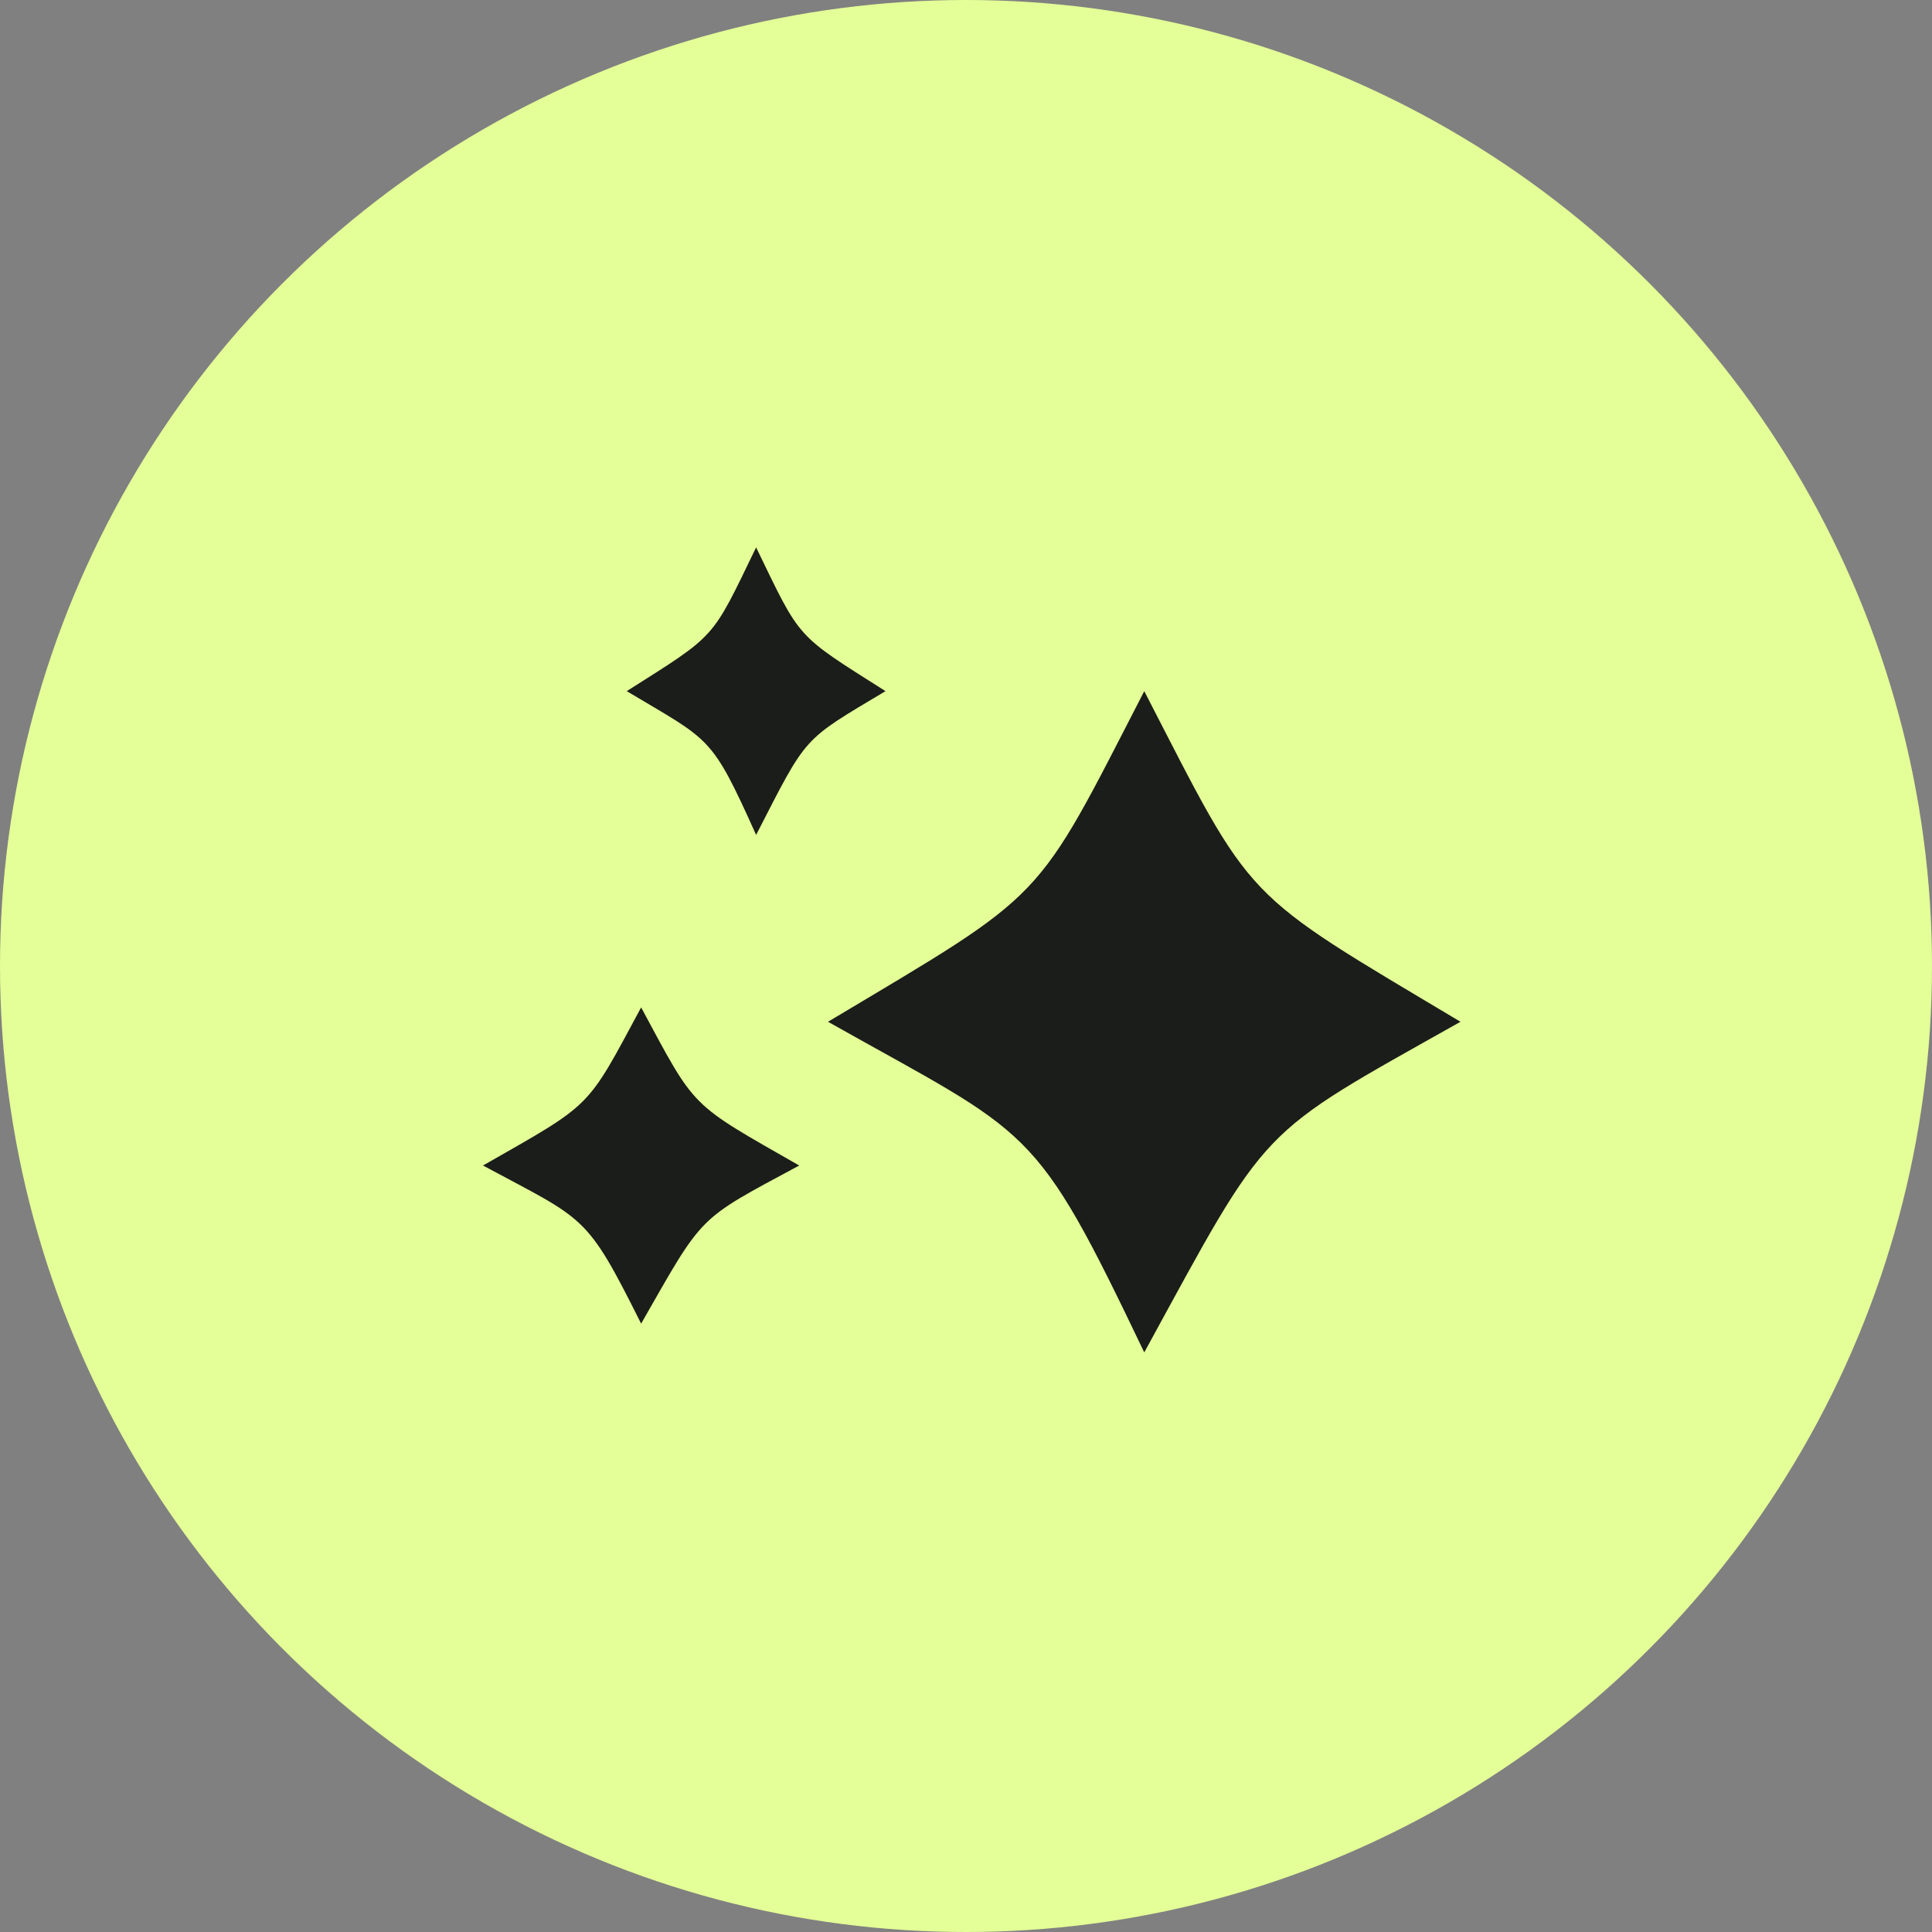 <svg width="60" height="60" viewBox="0 0 60 60" fill="none" xmlns="http://www.w3.org/2000/svg">
<rect x="0" y="0" width="60" height="60" fill="#808080" stroke="none"/>
<circle cx="30" cy="30" r="30" fill="#E4FF97"/>
<path d="M45.357 31.732C38.973 35.326 39.464 34.812 35.536 42C32.098 34.812 32.098 35.326 25.714 31.732C32.589 27.625 32.098 28.138 35.536 21.464C38.973 28.138 38.482 27.625 45.357 31.732Z" fill="#1B1D1A"/>
<path d="M27.5 21.464C24.888 23.027 25.089 22.804 23.482 25.929C22.076 22.804 22.076 23.027 19.464 21.464C22.277 19.679 22.076 19.902 23.482 17C24.888 19.902 24.688 19.679 27.5 21.464Z" fill="#1B1D1A"/>
<path d="M24.821 36.196C21.63 37.915 21.875 37.67 19.911 41.107C18.192 37.67 18.192 37.915 15 36.196C18.438 34.232 18.192 34.478 19.911 31.286C21.63 34.478 21.384 34.232 24.821 36.196Z" fill="#1B1D1A"/>
</svg>
